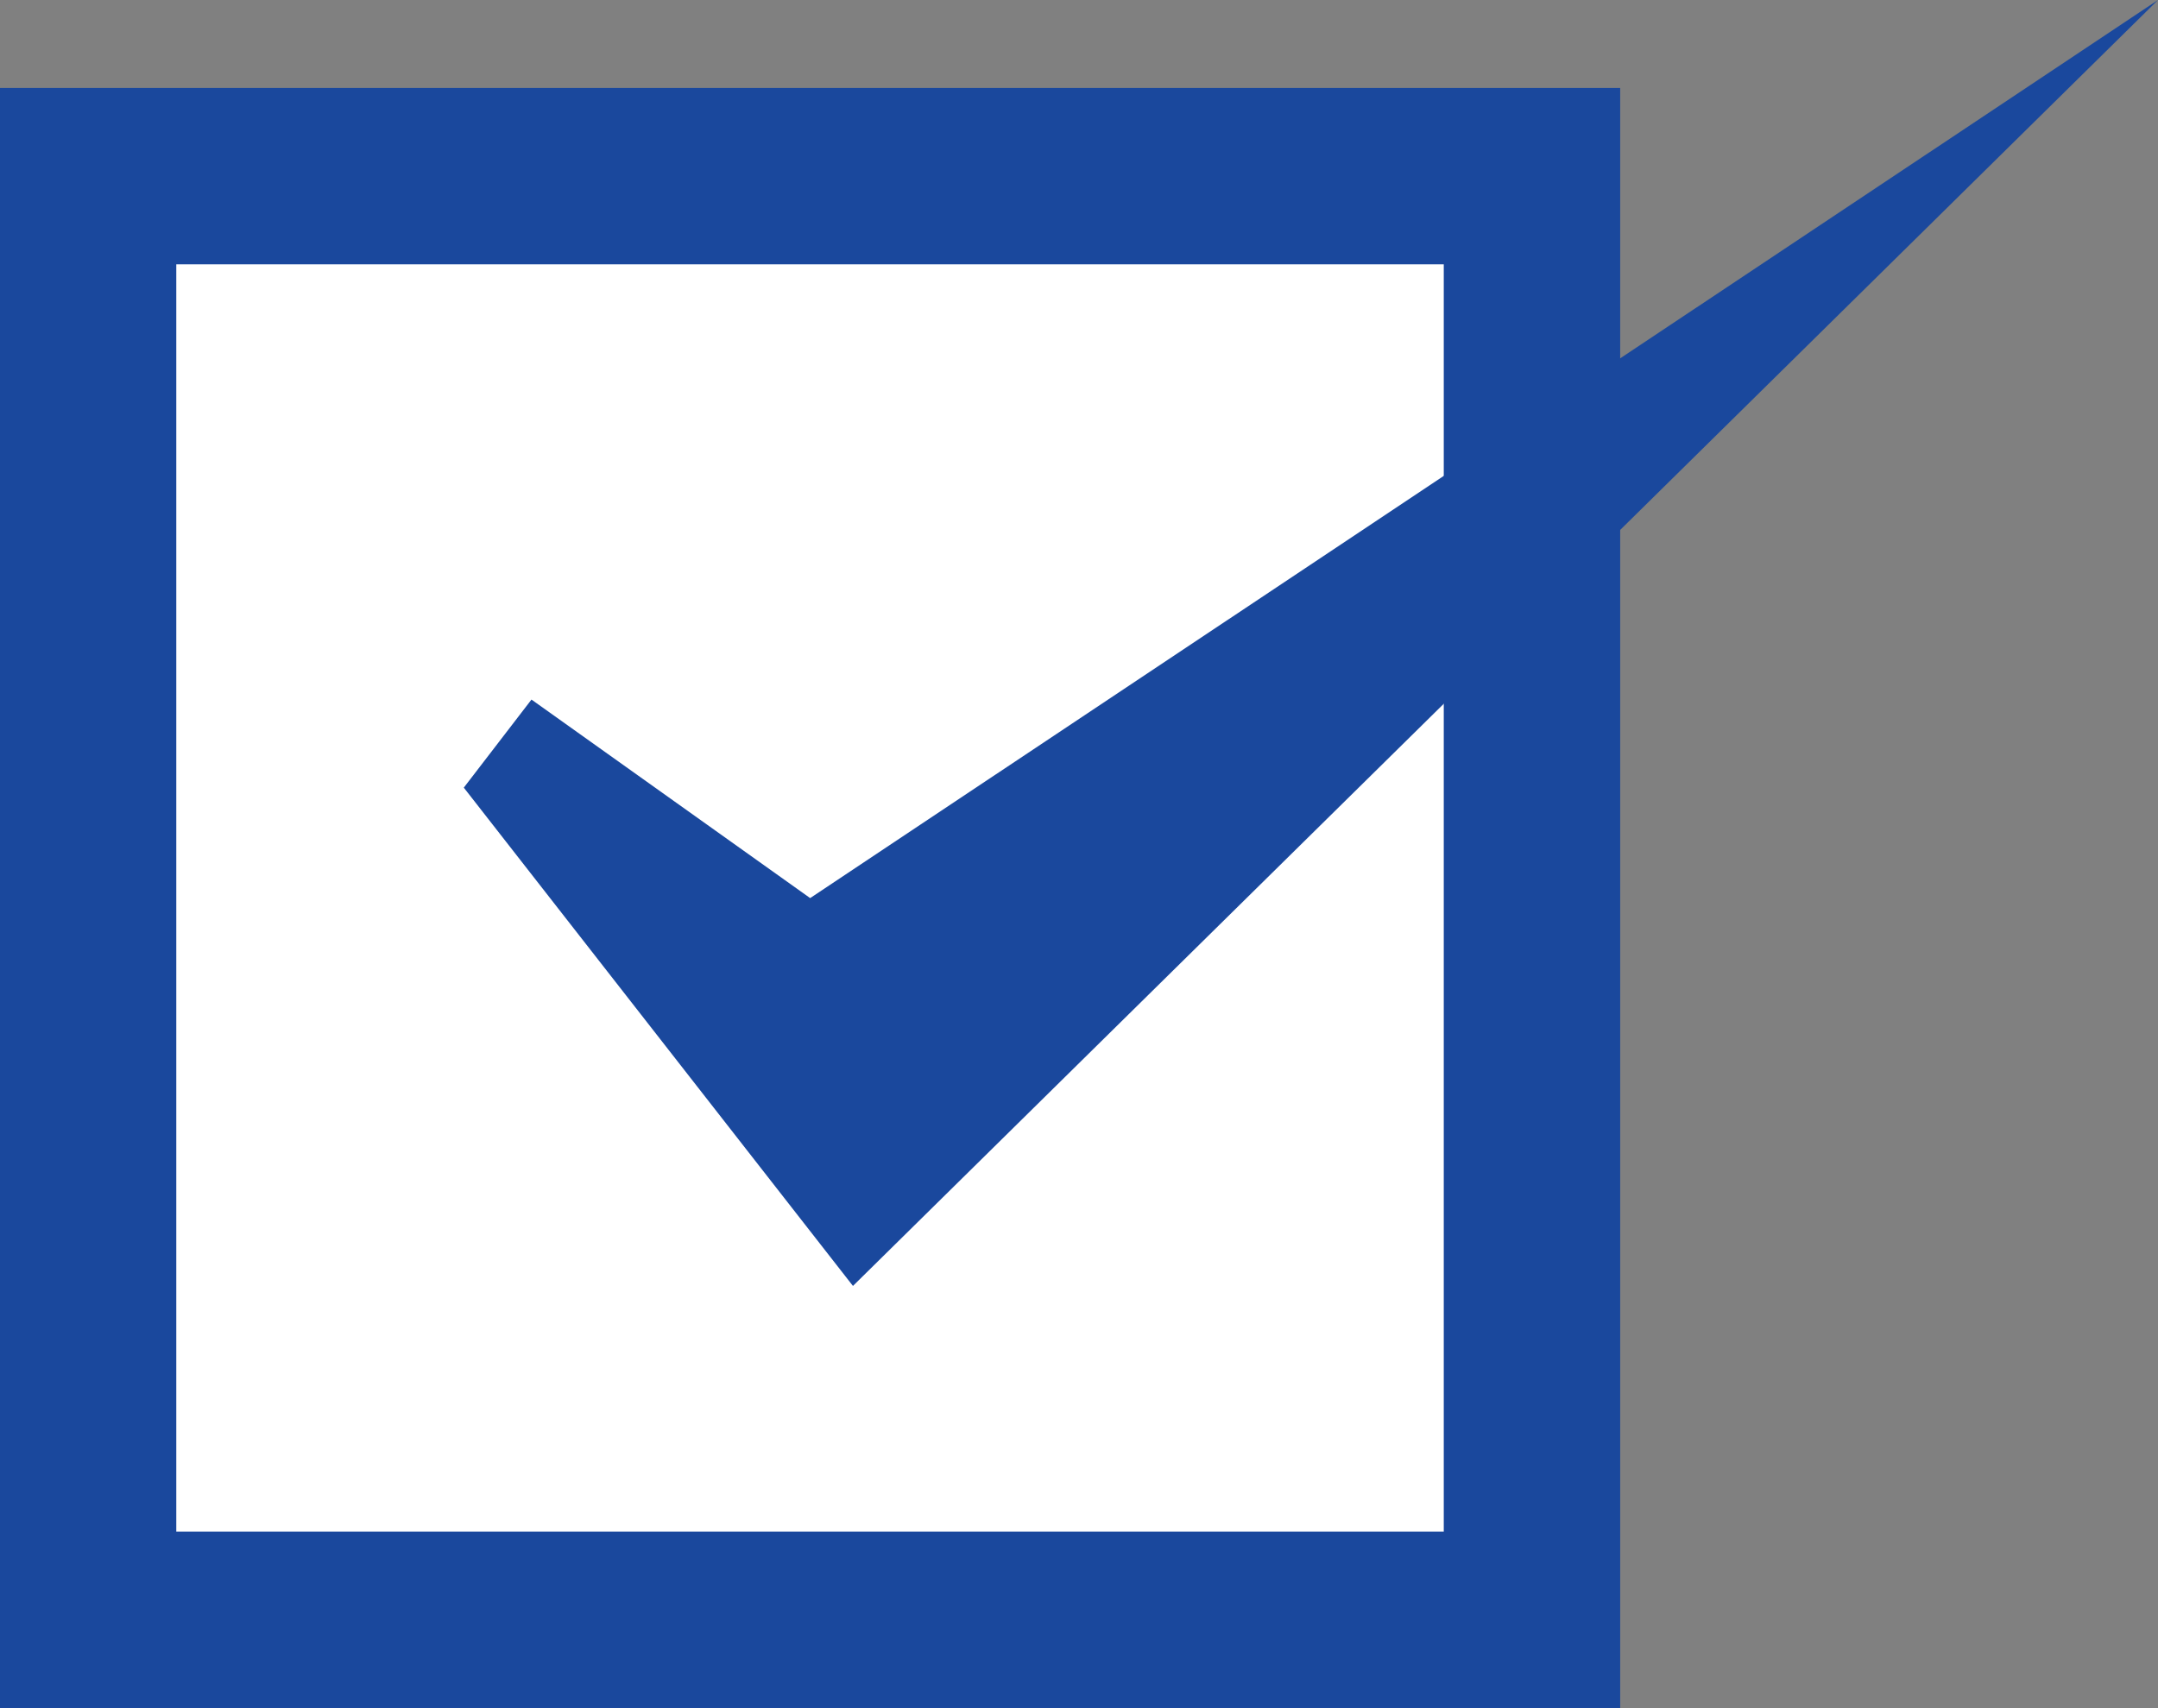 <?xml version="1.0" encoding="UTF-8"?><svg id="_レイヤー_2" xmlns="http://www.w3.org/2000/svg" viewBox="0 0 8.673 6.866"><rect x="0" y="0" width="8.673" height="6.866" fill="#808080" stroke="none"/><defs><style>.cls-1{fill:#1a489d;}.cls-2{fill:#fff;stroke:#1a489d;stroke-miterlimit:10;stroke-width:.709px;}</style></defs><g id="_レイヤー_1-2"><rect class="cls-2" x=".354" y=".708" width="5.803" height="5.803"/><polygon class="cls-1" points="2.136 2.812 3.256 3.61 8.673 0 3.428 5.169 1.864 3.166 2.136 2.812"/></g></svg>
